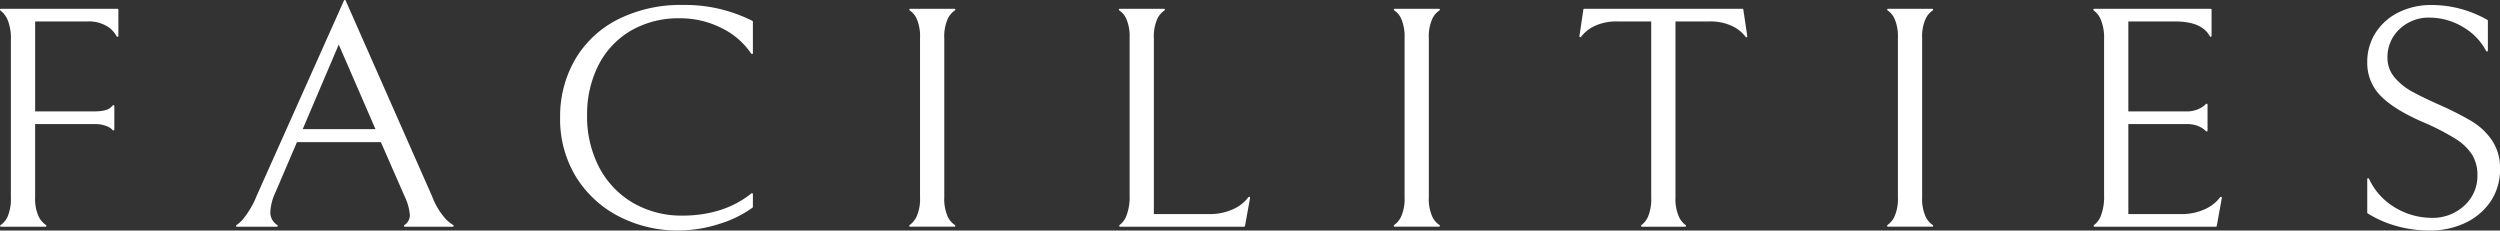 <svg xmlns="http://www.w3.org/2000/svg" xmlns:xlink="http://www.w3.org/1999/xlink" width="552.842" height="50.973" viewBox="0 0 552.842 50.973"><rect x="0" y="0" width="552.842" height="50.973" fill="#333333" stroke="none"/><defs><clipPath id="a"><rect width="552.842" height="50.973" transform="translate(0 0)" fill="none"/></clipPath></defs><g transform="translate(0 0)" clip-path="url(#a)"><path d="M25.974,1.943H.195a.2.2,0,0,0-.187.15.216.216,0,0,0,.09.235,5.05,5.05,0,0,1,1.6,2.1,10.694,10.694,0,0,1,.708,4.378V43.619A9.946,9.946,0,0,1,1.7,47.856a4.357,4.357,0,0,1-1.547,1.9.2.2,0,0,0,.1.381h9.806a.2.2,0,0,0,.193-.153.211.211,0,0,0-.1-.233,4.717,4.717,0,0,1-1.639-1.961,9.313,9.313,0,0,1-.745-4.167V27.439H20.664a7.445,7.445,0,0,1,2.943.455,3.576,3.576,0,0,1,1.313.873.2.2,0,0,0,.16.077.2.2,0,0,0,.067-.012.2.2,0,0,0,.137-.192V23.457a.2.2,0,0,0-.358-.134,5.134,5.134,0,0,1-.573.544c-.627.518-1.834.77-3.689.77H7.773V4.744H19.248a7.787,7.787,0,0,1,4.844,1.331,6.051,6.051,0,0,1,1.7,1.956.206.206,0,0,0,.182.111.2.2,0,0,0,.048-.006.205.205,0,0,0,.156-.2V2.147a.2.2,0,0,0-.2-.2" fill="#fff"/><path d="M98.717,48.592a15.844,15.844,0,0,1-3.167-5.183L76.437.122A.2.2,0,0,0,76.251,0h0a.2.2,0,0,0-.186.121L56.8,43.2a19.964,19.964,0,0,1-3.279,5.534,8.423,8.423,0,0,1-1.212,1.026.2.2,0,0,0,.113.375h8.781a.2.2,0,0,0,.112-.376,3.281,3.281,0,0,1-1.535-2.917A11.442,11.442,0,0,1,60.9,42.568L65.67,31.431H84.224L89.44,43.338a11.54,11.54,0,0,1,1.193,4.2A2.57,2.57,0,0,1,89.44,49.76a.2.2,0,0,0,.116.373H100.1a.2.2,0,0,0,.105-.38,9.588,9.588,0,0,1-1.49-1.161M66.937,28.559l7.973-18.7,8.122,18.7Z" fill="#fff"/><path d="M166.378,4.616A32.965,32.965,0,0,0,150.988,1.1a30.9,30.9,0,0,0-14.343,3.186,22.976,22.976,0,0,0-9.464,8.861,25.036,25.036,0,0,0-3.316,12.818,24.34,24.34,0,0,0,3.614,13.308,24.076,24.076,0,0,0,9.576,8.685,28.277,28.277,0,0,0,12.89,3.013,29.737,29.737,0,0,0,9.166-1.472,24.753,24.753,0,0,0,7.3-3.58.205.205,0,0,0,.081-.163V42.93a.2.2,0,0,0-.116-.184.2.2,0,0,0-.089-.021.213.213,0,0,0-.129.045c-4.052,3.259-9.205,4.911-15.314,4.911a21.352,21.352,0,0,1-10.656-2.7,19.641,19.641,0,0,1-7.564-7.74,24.154,24.154,0,0,1-2.793-11.837,23.93,23.93,0,0,1,2.458-10.892,18.609,18.609,0,0,1,7.117-7.67,21.007,21.007,0,0,1,10.991-2.8,20.249,20.249,0,0,1,9.389,2.276,16.613,16.613,0,0,1,6.331,5.536.2.2,0,0,0,.17.091.2.2,0,0,0,.059-.009.2.2,0,0,0,.146-.195V4.8a.205.205,0,0,0-.11-.181" fill="#fff"/><path d="M209.557,4.219a4.547,4.547,0,0,1,1.585-1.9.2.2,0,0,0-.1-.38h-9.744a.2.2,0,0,0-.1.38,4.37,4.37,0,0,1,1.548,1.9,9.973,9.973,0,0,1,.708,4.238V43.619a9.546,9.546,0,0,1-.745,4.237,4.954,4.954,0,0,1-1.542,1.9.2.2,0,0,0,.111.375h9.767a.2.2,0,0,0,.1-.38,4.527,4.527,0,0,1-1.585-1.9,9.515,9.515,0,0,1-.745-4.237V8.457a9.522,9.522,0,0,1,.745-4.238" fill="#fff"/><path d="M276.308,43.541a.189.189,0,0,0-.08-.017.2.2,0,0,0-.165.084,8.538,8.538,0,0,1-2.909,2.427,12.121,12.121,0,0,1-5.774,1.3H255.159V8.457a9.522,9.522,0,0,1,.745-4.238,4.557,4.557,0,0,1,1.585-1.895.2.2,0,0,0-.1-.381h-9.744a.2.2,0,0,0-.1.381,4.354,4.354,0,0,1,1.548,1.895,9.96,9.96,0,0,1,.708,4.238V43.128a11.678,11.678,0,0,1-.708,4.589,4.624,4.624,0,0,1-1.505,2.041.205.205,0,0,0-.083.23.2.2,0,0,0,.195.145h27.414a.2.2,0,0,0,.2-.168l1.121-6.2a.2.2,0,0,0-.121-.224" fill="#fff"/><path d="M316.708,4.219a4.554,4.554,0,0,1,1.585-1.9.2.2,0,0,0-.1-.38h-9.745a.2.2,0,0,0-.1.38,4.364,4.364,0,0,1,1.548,1.9,9.958,9.958,0,0,1,.708,4.238V43.619a9.533,9.533,0,0,1-.745,4.237,4.936,4.936,0,0,1-1.542,1.9.2.2,0,0,0,.112.375h9.767a.2.2,0,0,0,.1-.38,4.527,4.527,0,0,1-1.585-1.9,9.514,9.514,0,0,1-.745-4.237V8.457a9.522,9.522,0,0,1,.745-4.238" fill="#fff"/><path d="M385.308,1.943H350.34a.2.2,0,0,0-.2.174l-.875,5.875a.2.2,0,0,0,.124.219.2.2,0,0,0,.078.016.2.2,0,0,0,.164-.083,8.075,8.075,0,0,1,2.621-2.209,11.225,11.225,0,0,1,5.44-1.191h7.452V43.619a10.153,10.153,0,0,1-.709,4.307,4.525,4.525,0,0,1-1.444,1.832.2.2,0,0,0,.112.375h9.521a.2.2,0,0,0,.112-.375,4.729,4.729,0,0,1-1.482-1.866,9.751,9.751,0,0,1-.746-4.273V4.744h7.452A11.226,11.226,0,0,1,383.4,5.935a8.074,8.074,0,0,1,2.622,2.21.2.2,0,0,0,.366-.152l-.875-5.876a.2.2,0,0,0-.2-.174" fill="#fff"/><path d="M425.8,4.219a4.554,4.554,0,0,1,1.585-1.9.2.2,0,0,0-.1-.38h-9.745a.2.2,0,0,0-.1.38,4.363,4.363,0,0,1,1.548,1.9,9.957,9.957,0,0,1,.708,4.238V43.619a9.533,9.533,0,0,1-.745,4.237,4.936,4.936,0,0,1-1.542,1.9.2.2,0,0,0,.112.375h9.767a.2.2,0,0,0,.1-.38,4.527,4.527,0,0,1-1.585-1.9,9.515,9.515,0,0,1-.745-4.237V8.457a9.523,9.523,0,0,1,.745-4.238" fill="#fff"/><path d="M491.206,43.541a.189.189,0,0,0-.08-.017.2.2,0,0,0-.165.084,8.544,8.544,0,0,1-2.908,2.427,12.128,12.128,0,0,1-5.775,1.3H470.653V27.438h12.891a6.5,6.5,0,0,1,2.5.421,5.148,5.148,0,0,1,1.528.909l.249.24a.205.205,0,0,0,.143.058.222.222,0,0,0,.08-.015.207.207,0,0,0,.124-.189V23.143a.2.2,0,0,0-.347-.146l-.249.239a5.541,5.541,0,0,1-1.565.945,6.35,6.35,0,0,1-2.533.456H470.653V4.744h10.358c3.93,0,6.508,1.1,7.663,3.282a.2.2,0,0,0,.18.109.22.22,0,0,0,.05-.006.2.2,0,0,0,.155-.2V2.147a.2.2,0,0,0-.2-.2H463.13a.2.2,0,0,0-.112.375,4.838,4.838,0,0,1,1.562,2.041,10.683,10.683,0,0,1,.709,4.377V43.128a11.666,11.666,0,0,1-.709,4.588,4.626,4.626,0,0,1-1.5,2.042.2.2,0,0,0,.113.374h26.817a.2.2,0,0,0,.2-.168l1.121-6.2a.2.2,0,0,0-.121-.224" fill="#fff"/><path d="M551.054,31.01a14.44,14.44,0,0,0-4.471-4.2,68.949,68.949,0,0,0-6.855-3.5c-2.716-1.206-4.859-2.243-6.372-3.082a13.631,13.631,0,0,1-3.837-3.117,6.707,6.707,0,0,1-1.565-4.448,8.429,8.429,0,0,1,2.608-6.164A9.343,9.343,0,0,1,537.418,3.9a14.35,14.35,0,0,1,7.339,2.137,13.322,13.322,0,0,1,5.019,5.221.2.2,0,0,0,.384-.1V4.582a.205.205,0,0,0-.1-.177,25,25,0,0,0-12.417-3.3,16.122,16.122,0,0,0-7.116,1.576,12.643,12.643,0,0,0-5.142,4.483,11.887,11.887,0,0,0-1.9,6.619,10.293,10.293,0,0,0,2.943,7.39c1.955,2.023,5.127,3.99,9.427,5.848a52.591,52.591,0,0,1,7.153,3.677,11.686,11.686,0,0,1,3.689,3.538,8.614,8.614,0,0,1,1.155,4.552,8.787,8.787,0,0,1-2.907,6.689,10.256,10.256,0,0,1-7.227,2.7,15.879,15.879,0,0,1-8.309-2.416,14.348,14.348,0,0,1-5.535-6.234.2.2,0,0,0-.184-.116.175.175,0,0,0-.046.005.2.2,0,0,0-.159.2v7.4a.206.206,0,0,0,.1.173,23.931,23.931,0,0,0,6.314,2.775,27.286,27.286,0,0,0,7.451,1.016,18.161,18.161,0,0,0,7.713-1.646,13.853,13.853,0,0,0,5.663-4.728,12.572,12.572,0,0,0,2.123-7.284,10.888,10.888,0,0,0-1.788-6.3" fill="#fff"/></g></svg>